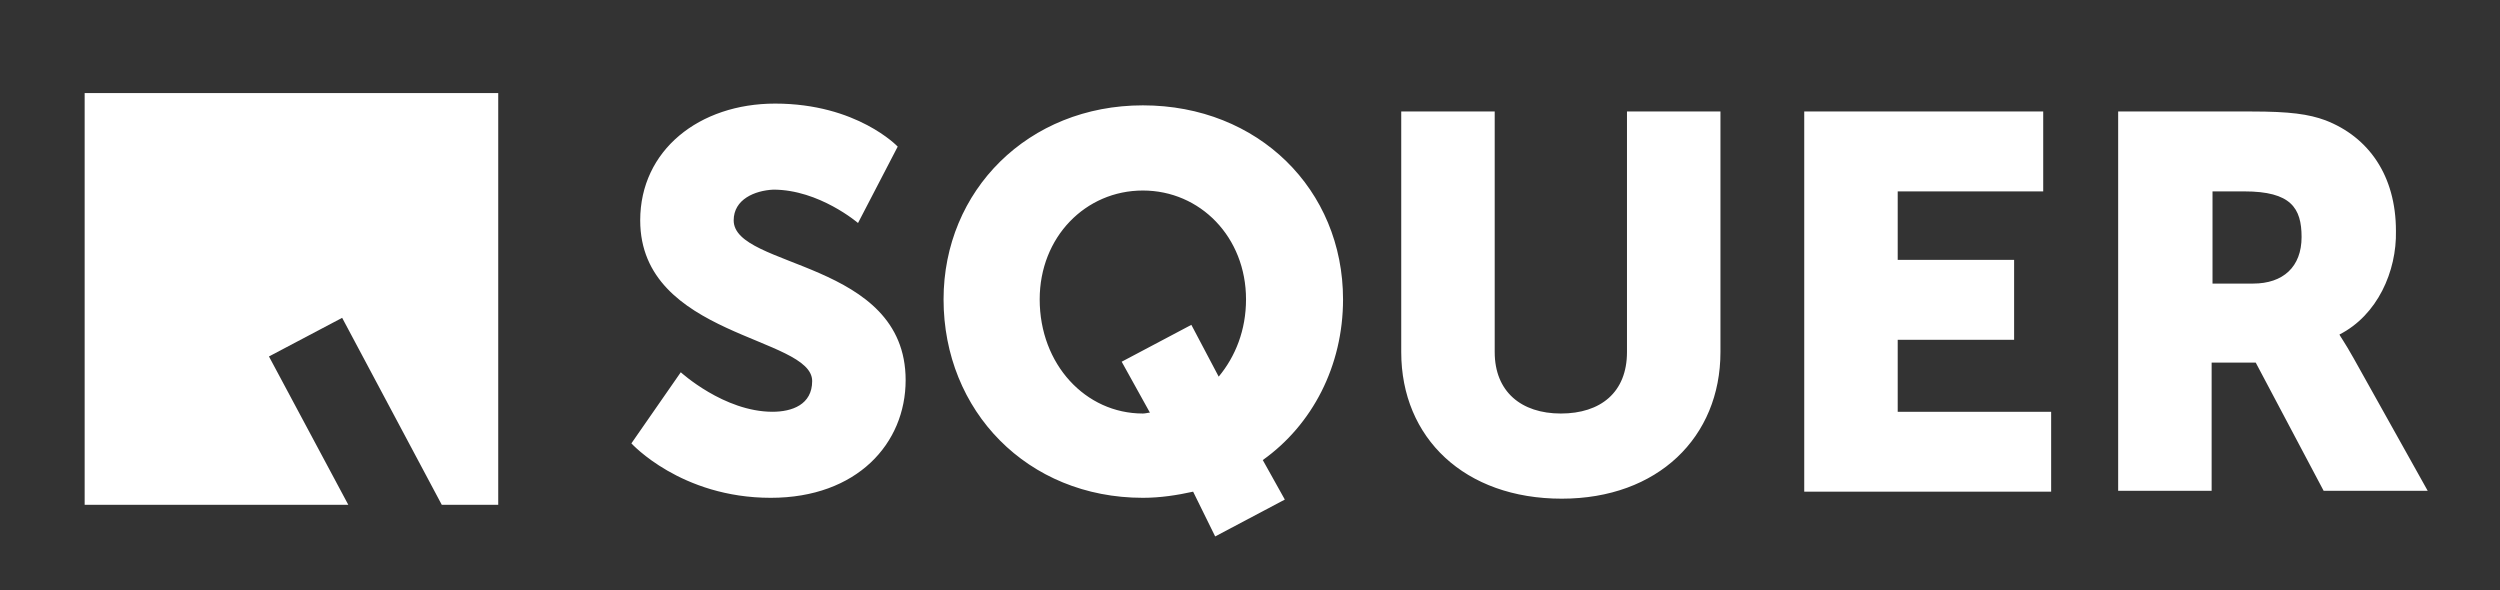 <svg xmlns="http://www.w3.org/2000/svg" fill="none" viewBox="0 0 144 34" height="34" width="144">
<rect x="0" y="0" width="144" height="34" fill="#333333" stroke="none"/>
<path fill="white" d="M70.197 21.695C71.162 20.532 71.771 19.015 71.771 17.244C71.771 13.654 69.13 10.974 65.829 10.974C62.527 10.974 59.886 13.654 59.886 17.244C59.886 20.987 62.527 23.819 65.829 23.819C65.981 23.819 66.133 23.768 66.235 23.768L64.609 20.835L68.622 18.711L70.197 21.695ZM132.571 13.654C132.571 11.985 131.962 11.024 129.27 11.024H127.441V16.334H129.778C131.505 16.334 132.571 15.373 132.571 13.654ZM134.755 19.267C134.755 19.318 135.06 19.723 135.568 20.633L139.835 28.269H133.841L129.93 20.886H127.39V28.269H122.006V6.422H129.676C131.911 6.422 132.978 6.574 133.943 6.928C136.432 7.889 138.006 10.114 138.006 13.3C138.057 15.626 136.94 18.155 134.755 19.267ZM118.146 28.32H103.924V6.422H117.689V11.024H109.308V14.969H116.013V19.571H109.308V23.718H118.146V28.32ZM99.098 20.279C99.098 25.184 95.492 28.724 89.956 28.724C84.368 28.724 80.711 25.235 80.711 20.279V6.422H86.095V20.279C86.095 22.555 87.619 23.819 89.905 23.819C92.19 23.819 93.714 22.605 93.714 20.279V6.422H99.098V20.279ZM77.359 17.244C77.359 21.088 75.581 24.476 72.736 26.499L74.006 28.775L69.994 30.899L68.724 28.32C67.809 28.522 66.844 28.674 65.829 28.674C59.175 28.674 54.349 23.667 54.349 17.244C54.349 10.974 59.225 6.068 65.829 6.068C72.483 6.068 77.359 10.923 77.359 17.244ZM42.26 12.693C42.26 15.475 52.165 14.969 52.165 21.897C52.165 25.538 49.371 28.674 44.394 28.674C39.213 28.674 36.368 25.538 36.368 25.538L39.213 21.442C39.213 21.442 41.702 23.718 44.495 23.718C45.613 23.718 46.781 23.313 46.781 21.948C46.781 19.369 36.876 19.419 36.876 12.693C36.876 8.648 40.279 5.967 44.648 5.967C49.371 5.967 51.708 8.445 51.708 8.445L49.422 12.845C49.422 12.845 47.187 10.923 44.546 10.923C43.479 10.974 42.26 11.479 42.26 12.693Z"></path>
<path fill="white" d="M4.876 5.361V29.078H20.063L15.492 20.532L19.708 18.307L25.447 29.078H28.698V5.361H4.876Z"></path>
</svg>
